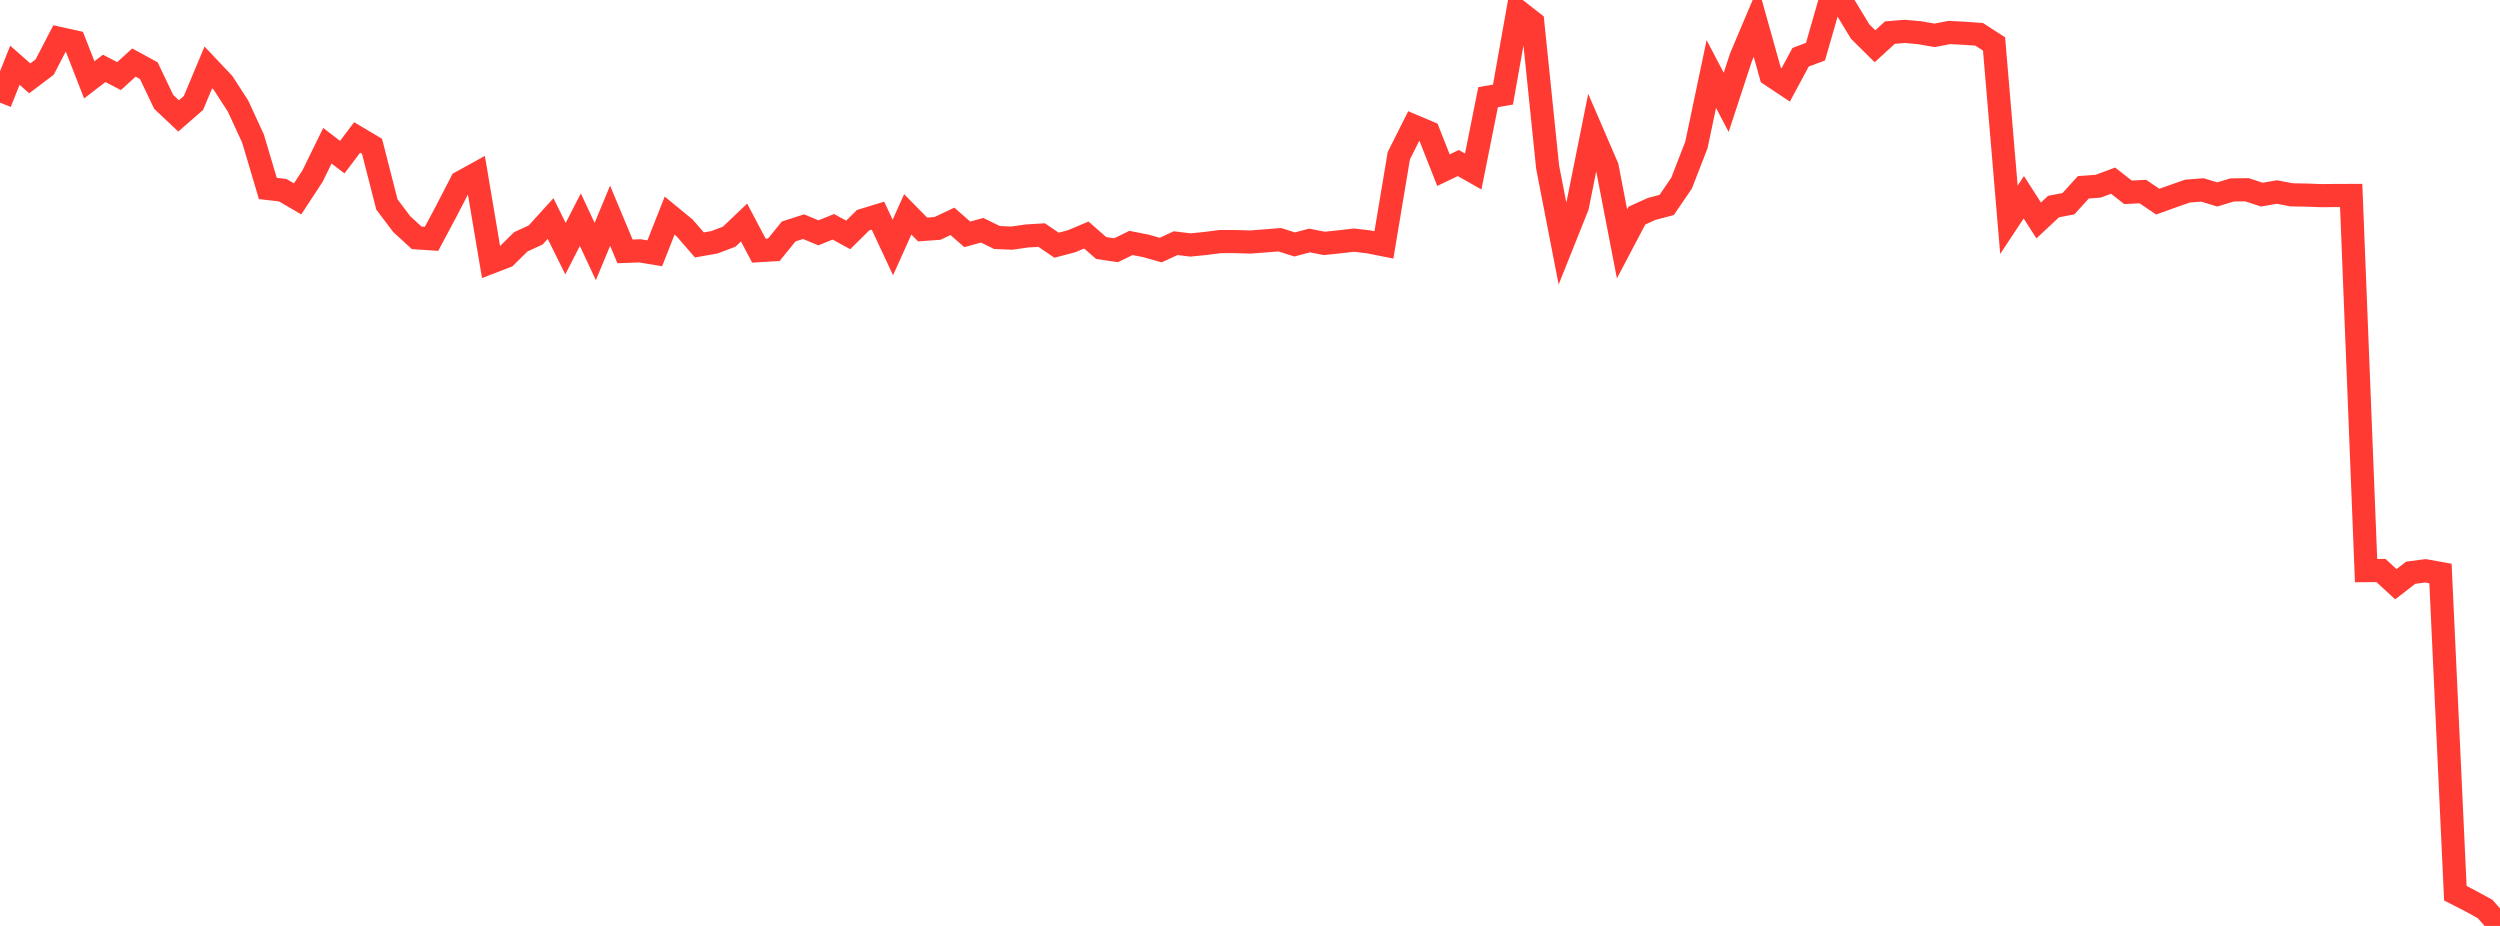<?xml version="1.0" standalone="no"?>
<!DOCTYPE svg PUBLIC "-//W3C//DTD SVG 1.1//EN" "http://www.w3.org/Graphics/SVG/1.1/DTD/svg11.dtd">

<svg width="135" height="50" viewBox="0 0 135 50" preserveAspectRatio="none" 
  xmlns="http://www.w3.org/2000/svg"
  xmlns:xlink="http://www.w3.org/1999/xlink">


<polyline points="0.0, 5.543 0.804, 3.522 1.607, 4.231 2.411, 3.622 3.214, 2.078 4.018, 2.256 4.821, 4.313 5.625, 3.693 6.429, 4.109 7.232, 3.378 8.036, 3.816 8.839, 5.5 9.643, 6.261 10.446, 5.561 11.25, 3.64 12.054, 4.491 12.857, 5.734 13.661, 7.478 14.464, 10.178 15.268, 10.271 16.071, 10.739 16.875, 9.512 17.679, 7.87 18.482, 8.486 19.286, 7.422 20.089, 7.9 20.893, 11.041 21.696, 12.105 22.5, 12.842 23.304, 12.896 24.107, 11.388 24.911, 9.834 25.714, 9.391 26.518, 14.158 27.321, 13.848 28.125, 13.057 28.929, 12.686 29.732, 11.802 30.536, 13.427 31.339, 11.862 32.143, 13.582 32.946, 11.649 33.75, 13.574 34.554, 13.545 35.357, 13.679 36.161, 11.643 36.964, 12.302 37.768, 13.226 38.571, 13.086 39.375, 12.782 40.179, 12.016 40.982, 13.535 41.786, 13.488 42.589, 12.499 43.393, 12.24 44.196, 12.574 45.0, 12.247 45.804, 12.686 46.607, 11.891 47.411, 11.647 48.214, 13.364 49.018, 11.575 49.821, 12.391 50.625, 12.334 51.429, 11.953 52.232, 12.655 53.036, 12.433 53.839, 12.826 54.643, 12.859 55.446, 12.743 56.25, 12.694 57.054, 13.241 57.857, 13.03 58.661, 12.691 59.464, 13.394 60.268, 13.512 61.071, 13.119 61.875, 13.278 62.679, 13.504 63.482, 13.131 64.286, 13.228 65.089, 13.148 65.893, 13.045 66.696, 13.045 67.5, 13.07 68.304, 13.01 69.107, 12.945 69.911, 13.2 70.714, 12.987 71.518, 13.144 72.321, 13.059 73.125, 12.967 73.929, 13.064 74.732, 13.224 75.536, 8.409 76.339, 6.809 77.143, 7.149 77.946, 9.188 78.75, 8.805 79.554, 9.262 80.357, 5.248 81.161, 5.106 81.964, 0.586 82.768, 1.213 83.571, 9.016 84.375, 13.159 85.179, 11.148 85.982, 7.149 86.786, 9.012 87.589, 13.168 88.393, 11.642 89.196, 11.28 90.0, 11.068 90.804, 9.891 91.607, 7.824 92.411, 3.997 93.214, 5.527 94.018, 3.079 94.821, 1.183 95.625, 4.052 96.429, 4.586 97.232, 3.092 98.036, 2.791 98.839, 0.0 99.643, 0.375 100.446, 1.701 101.25, 2.498 102.054, 1.761 102.857, 1.695 103.661, 1.767 104.464, 1.908 105.268, 1.755 106.071, 1.796 106.875, 1.854 107.679, 2.373 108.482, 11.868 109.286, 10.651 110.089, 11.904 110.893, 11.154 111.696, 11 112.5, 10.114 113.304, 10.055 114.107, 9.755 114.911, 10.384 115.714, 10.345 116.518, 10.889 117.321, 10.601 118.125, 10.319 118.929, 10.257 119.732, 10.5 120.536, 10.256 121.339, 10.247 122.143, 10.511 122.946, 10.369 123.75, 10.521 124.554, 10.535 125.357, 10.565 126.161, 10.557 126.964, 10.555 127.768, 30.813 128.571, 30.806 129.375, 31.548 130.179, 30.927 130.982, 30.823 131.786, 30.969 132.589, 48.235 133.393, 48.646 134.196, 49.086 135.0, 50.0" fill="none" stroke="#ff3a33" stroke-width="1.25"/>

</svg>